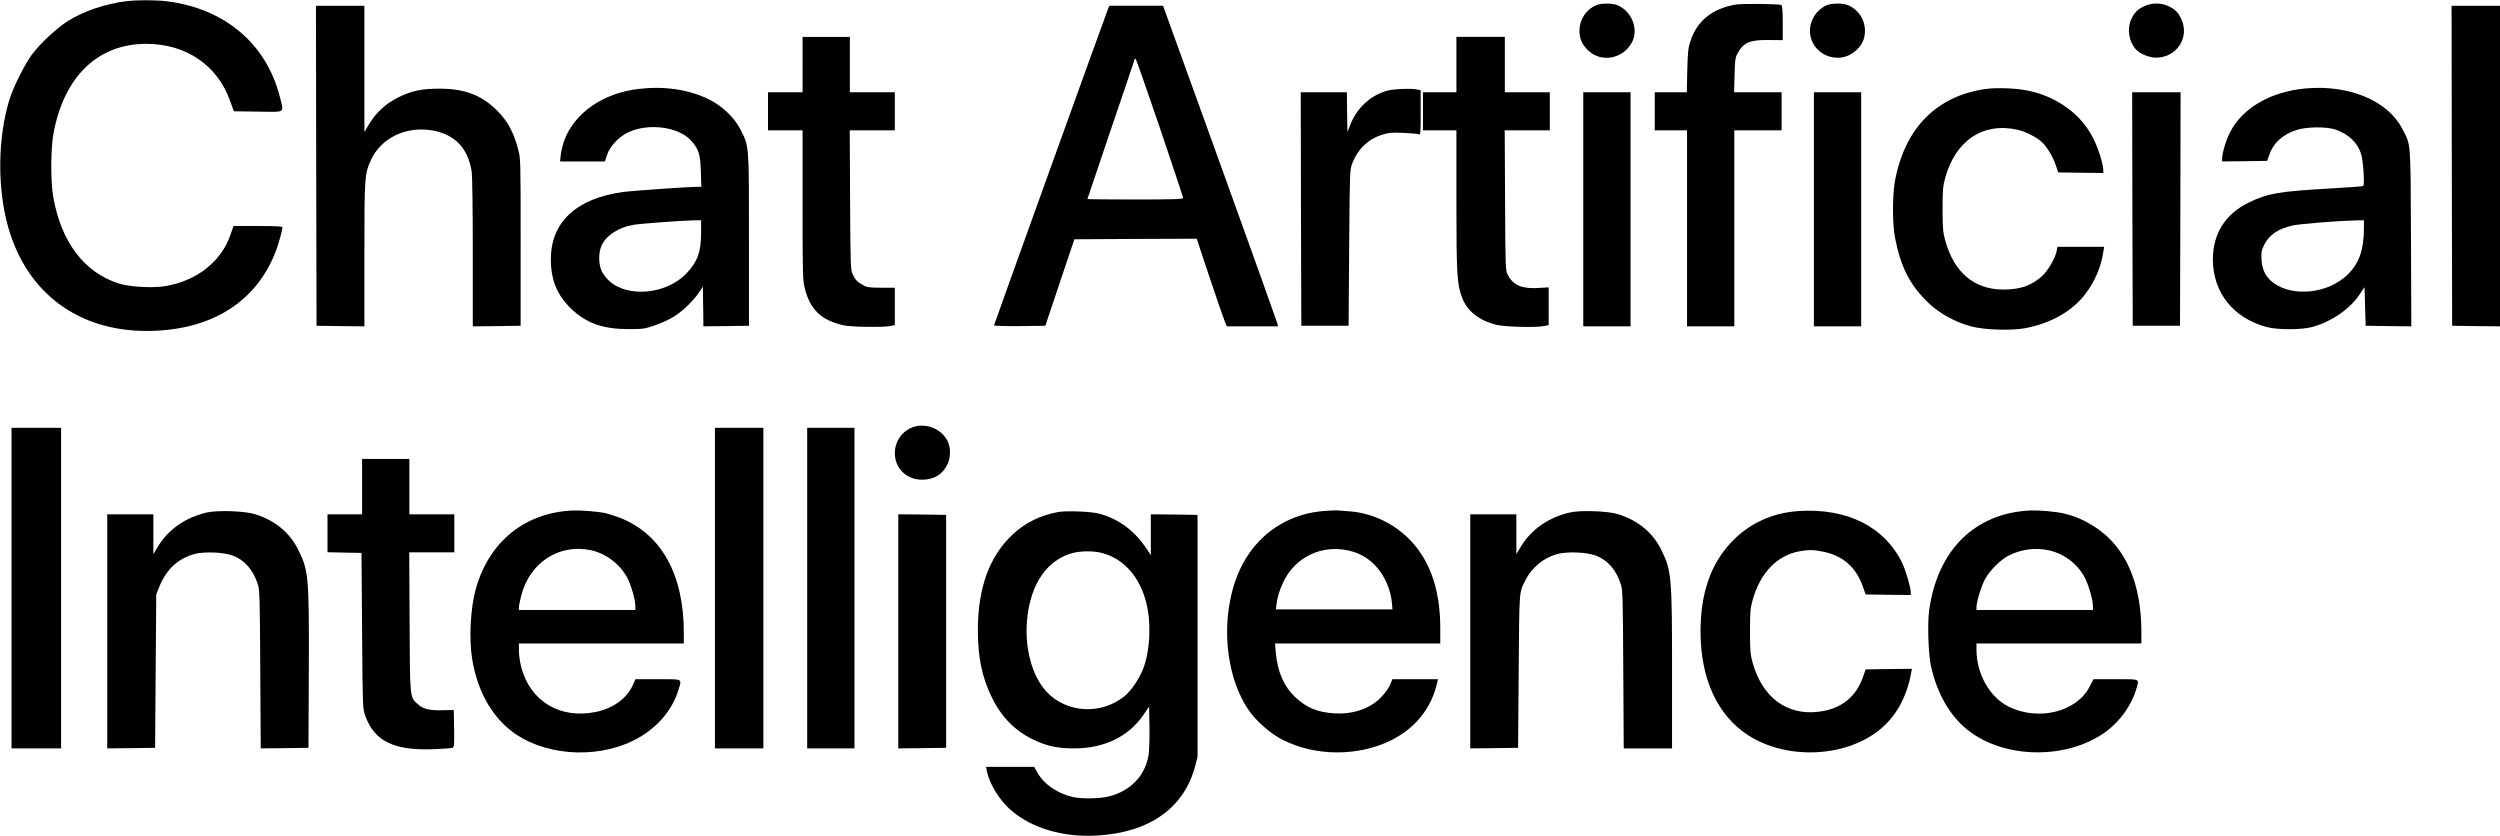 <?xml version="1.0" standalone="no"?>
<!DOCTYPE svg PUBLIC "-//W3C//DTD SVG 20010904//EN"
 "http://www.w3.org/TR/2001/REC-SVG-20010904/DTD/svg10.dtd">
<svg version="1.0" xmlns="http://www.w3.org/2000/svg"
 width="2168pt" height="725pt" viewBox="0 0 2168 725"
 preserveAspectRatio="xMidYMid meet">

<g transform="translate(0,725) scale(0.1,-0.1)"
fill="#000000" stroke="none">
<path d="M1090 7239 c-179 -23 -359 -84 -498 -169 -95 -59 -240 -193 -312
-289 -61 -80 -160 -276 -195 -385 -106 -333 -111 -784 -11 -1126 163 -562 605
-890 1197 -890 603 0 1022 294 1160 815 10 39 19 76 19 83 0 9 -49 12 -213 12
l-212 0 -25 -72 c-80 -235 -289 -401 -564 -449 -110 -19 -314 -7 -408 23 -298
97 -494 355 -565 742 -25 133 -24 428 1 561 92 492 384 774 803 775 345 0 618
-185 728 -494 l33 -91 211 -3 c245 -3 224 -17 187 130 -116 459 -480 766 -981
827 -102 12 -259 12 -355 0z"/>
<path d="M13840 7204 c-86 -37 -143 -125 -143 -219 0 -73 24 -126 82 -178 114
-103 299 -65 374 77 59 113 -3 269 -125 320 -47 20 -142 20 -188 0z"/>
<path d="M15048 7210 c-202 -36 -333 -143 -389 -318 -19 -56 -23 -97 -27 -254
l-4 -188 -139 0 -139 0 0 -165 0 -165 140 0 140 0 0 -850 0 -850 205 0 205 0
0 850 0 850 205 0 205 0 0 165 0 165 -206 0 -206 0 4 148 c3 127 6 153 25 187
51 96 106 120 271 118 l122 -1 0 149 c0 101 -4 150 -12 155 -17 11 -346 14
-400 4z"/>
<path d="M15840 7204 c-85 -37 -143 -125 -144 -219 -1 -201 239 -310 392 -179
60 51 85 105 85 179 0 95 -58 183 -145 219 -47 20 -142 20 -188 0z"/>
<path d="M18595 7196 c-60 -28 -87 -56 -114 -116 -37 -82 -19 -192 42 -259 35
-38 115 -71 175 -71 178 0 293 176 218 335 -28 60 -56 87 -116 114 -62 28
-141 27 -205 -3z"/>
<path d="M2742 5813 l3 -1388 208 -3 207 -2 0 622 c0 682 2 702 59 825 87 184
295 287 516 254 203 -30 321 -149 355 -356 6 -34 10 -333 10 -703 l0 -642 208
2 207 3 0 725 c0 721 0 726 -23 810 -38 144 -91 241 -180 330 -134 134 -281
191 -497 191 -155 1 -246 -18 -362 -76 -108 -53 -196 -135 -255 -236 l-38 -64
0 548 0 547 -210 0 -210 0 2 -1387z"/>
<path d="M9609 7173 c-37 -96 -989 -2738 -989 -2745 0 -4 100 -7 222 -6 l223
3 126 375 126 375 531 3 530 2 112 -337 c62 -186 121 -357 131 -380 l18 -43
222 0 221 0 -4 23 c-3 13 -227 639 -498 1390 l-494 1367 -233 0 -233 0 -11
-27z m449 -1031 c111 -328 202 -603 202 -609 0 -10 -90 -13 -415 -13 -228 0
-415 2 -415 4 0 2 92 275 205 607 113 331 205 604 205 606 0 2 3 3 8 3 4 0 98
-269 210 -598z"/>
<path d="M21262 5813 l3 -1388 208 -3 207 -2 0 1390 0 1390 -210 0 -210 0 2
-1387z"/>
<path d="M6960 6690 l0 -240 -150 0 -150 0 0 -165 0 -165 150 0 150 0 0 -648
c0 -614 1 -653 20 -726 46 -182 145 -275 335 -317 66 -15 346 -19 408 -6 l37
8 0 162 0 162 -117 0 c-101 0 -124 3 -158 22 -49 26 -69 47 -92 98 -17 37 -18
89 -21 643 l-3 602 195 0 196 0 0 165 0 165 -195 0 -195 0 0 240 0 240 -205 0
-205 0 0 -240z"/>
<path d="M12630 6690 l0 -240 -145 0 -145 0 0 -165 0 -165 145 0 145 0 0 -607
c0 -648 5 -728 50 -845 43 -116 148 -198 297 -235 74 -18 347 -25 416 -10 l37
8 0 163 0 164 -84 -5 c-145 -10 -222 22 -269 111 -22 41 -22 44 -25 649 l-3
607 196 0 195 0 0 165 0 165 -195 0 -195 0 0 240 0 240 -210 0 -210 0 0 -240z"/>
<path d="M5540 6479 c-308 -35 -556 -206 -646 -445 -13 -36 -27 -92 -31 -125
l-6 -59 195 0 194 0 18 55 c23 73 98 155 179 195 174 85 437 53 548 -67 68
-74 82 -118 87 -270 l4 -133 -23 0 c-89 0 -574 -33 -662 -46 -401 -56 -621
-263 -620 -584 0 -179 56 -313 178 -429 132 -125 274 -175 495 -175 126 0 141
2 230 33 52 18 127 52 165 76 76 47 174 143 221 215 l29 45 3 -173 2 -172 198
2 197 3 0 745 c0 832 2 807 -71 952 -52 105 -161 210 -274 265 -176 87 -383
118 -610 92z m540 -1246 c0 -169 -31 -253 -128 -355 -170 -178 -501 -212 -665
-68 -25 22 -55 61 -68 86 -29 62 -31 161 -2 224 39 88 146 158 275 180 65 11
402 36 521 39 l67 1 0 -107z"/>
<path d="M17225 6479 c-427 -58 -705 -337 -791 -794 -24 -123 -24 -378 0 -499
50 -256 132 -415 295 -568 93 -88 231 -163 366 -199 114 -30 347 -38 468 -15
225 43 409 148 523 299 81 108 133 229 153 356 l8 51 -202 0 -203 0 -6 -34
c-13 -66 -75 -173 -128 -221 -93 -83 -186 -115 -333 -116 -255 0 -430 148
-507 429 -18 66 -22 105 -22 267 0 165 3 200 22 270 90 328 331 488 632 419
66 -15 162 -64 207 -106 43 -40 97 -128 119 -196 l23 -67 195 -3 196 -2 0 23
c0 51 -42 186 -85 273 -103 211 -315 366 -568 418 -99 21 -271 28 -362 15z"/>
<path d="M19995 6483 c-308 -28 -553 -172 -659 -386 -34 -69 -66 -177 -66
-225 l0 -22 196 2 195 3 18 52 c34 102 117 177 236 216 89 28 262 30 340 3
114 -40 191 -115 222 -215 7 -25 17 -97 20 -158 5 -92 3 -113 -8 -117 -8 -3
-138 -12 -289 -21 -441 -25 -534 -42 -698 -121 -204 -99 -312 -270 -312 -494
1 -288 178 -510 470 -587 90 -24 301 -24 390 1 164 44 326 154 410 279 l45 67
5 -167 5 -168 198 -3 198 -2 -3 767 c-4 857 1 800 -76 947 -127 244 -462 383
-837 349z m505 -1215 c-1 -186 -42 -302 -141 -399 -166 -163 -469 -198 -641
-74 -68 50 -100 110 -106 201 -4 64 -1 80 21 127 45 91 121 143 250 172 67 14
392 40 550 44 l67 1 0 -72z"/>
<path d="M12032 6464 c-146 -39 -267 -151 -324 -300 l-23 -59 -3 173 -2 172
-200 0 -200 0 2 -1012 3 -1013 205 0 205 0 5 675 c5 664 5 676 27 733 46 122
135 209 254 247 58 19 84 22 186 18 65 -3 126 -8 136 -12 16 -8 17 5 17 187
l0 195 -31 6 c-54 11 -202 5 -257 -10z"/>
<path d="M13730 5435 l0 -1015 205 0 205 0 0 1015 0 1015 -205 0 -205 0 0
-1015z"/>
<path d="M15730 5435 l0 -1015 205 0 205 0 0 1015 0 1015 -205 0 -205 0 0
-1015z"/>
<path d="M18492 5438 l3 -1013 205 0 205 0 3 1013 2 1012 -210 0 -210 0 2
-1012z"/>
<path d="M7917 3546 c-95 -35 -157 -123 -157 -226 1 -133 101 -230 238 -230
104 0 182 50 222 142 26 60 24 142 -4 196 -54 105 -188 157 -299 118z"/>
<path d="M100 2150 l0 -1390 215 0 215 0 0 1390 0 1390 -215 0 -215 0 0 -1390z"/>
<path d="M6200 2150 l0 -1390 210 0 210 0 0 1390 0 1390 -210 0 -210 0 0
-1390z"/>
<path d="M7000 2150 l0 -1390 205 0 205 0 0 1390 0 1390 -205 0 -205 0 0
-1390z"/>
<path d="M3140 3030 l0 -240 -150 0 -150 0 0 -165 0 -164 148 -3 147 -3 5
-675 c5 -672 5 -675 28 -738 79 -220 247 -302 592 -289 80 3 153 8 163 12 16
7 17 22 15 168 l-3 160 -97 -2 c-115 -3 -167 10 -212 50 -73 63 -71 44 -74
717 l-3 602 196 0 195 0 0 165 0 165 -195 0 -195 0 0 240 0 240 -205 0 -205 0
0 -240z"/>
<path d="M4965 2823 c-413 -20 -719 -266 -837 -673 -48 -169 -63 -434 -33
-617 42 -259 157 -475 327 -612 269 -219 726 -260 1065 -96 197 96 342 258
397 444 29 98 43 91 -178 91 l-195 0 -25 -55 c-51 -112 -171 -199 -319 -229
-310 -64 -571 93 -647 390 -11 42 -20 106 -20 141 l0 63 715 0 715 0 0 94 c0
504 -194 853 -552 995 -40 15 -98 34 -128 41 -64 14 -213 26 -285 23z m157
-344 c130 -27 254 -120 317 -238 34 -64 71 -193 71 -248 l0 -33 -505 0 -505 0
0 23 c0 13 9 59 20 101 73 287 326 452 602 395z"/>
<path d="M11484 2819 c-278 -21 -515 -160 -665 -388 -240 -365 -236 -978 9
-1339 64 -93 188 -203 290 -255 283 -147 660 -149 947 -6 211 105 350 280 399
502 l6 27 -197 0 -198 0 -19 -46 c-10 -25 -43 -72 -72 -103 -97 -105 -248
-158 -414 -147 -145 9 -240 49 -335 138 -101 94 -157 222 -172 392 l-6 76 717
0 716 0 0 133 c0 344 -96 607 -286 788 -140 132 -319 212 -504 225 -41 3 -86
6 -100 8 -14 1 -66 -1 -116 -5z m214 -344 c90 -21 158 -59 223 -124 85 -86
142 -215 151 -341 l3 -45 -505 0 -505 0 3 30 c6 67 26 134 62 210 103 215 334
325 568 270z"/>
<path d="M15595 2818 c-231 -16 -430 -109 -586 -275 -175 -188 -262 -441 -262
-768 0 -411 145 -727 413 -901 330 -213 832 -195 1132 41 147 115 245 290 282
503 l6 32 -201 -2 -200 -3 -23 -65 c-61 -176 -191 -278 -383 -302 -277 -35
-491 124 -575 428 -19 68 -22 104 -22 269 0 164 3 201 22 269 65 236 212 390
406 425 79 15 127 14 211 -4 170 -36 282 -136 341 -305 l23 -65 196 -3 195 -2
0 23 c0 42 -40 180 -70 246 -151 321 -480 488 -905 459z"/>
<path d="M17605 2823 c-481 -23 -806 -346 -876 -871 -15 -109 -6 -381 16 -477
53 -239 163 -431 318 -555 320 -256 877 -260 1210 -7 116 88 212 224 251 356
29 98 43 91 -176 91 l-193 0 -34 -65 c-113 -219 -442 -300 -700 -174 -165 81
-280 283 -281 492 l0 57 715 0 715 0 0 100 c0 421 -136 734 -394 904 -93 62
-177 99 -274 122 -72 18 -216 30 -297 27z m157 -344 c134 -28 252 -116 316
-236 35 -66 72 -195 72 -250 l0 -33 -505 0 -505 0 0 23 c0 46 40 179 72 240
41 79 139 176 213 212 105 52 225 67 337 44z"/>
<path d="M1795 2806 c-191 -44 -343 -152 -433 -308 l-32 -53 0 173 0 172 -200
0 -200 0 0 -1015 0 -1015 208 2 207 3 5 665 5 665 24 60 c63 157 159 248 305
290 83 24 259 17 337 -14 104 -40 178 -128 217 -255 14 -44 16 -147 19 -734
l4 -682 207 2 207 3 3 660 c3 817 -1 875 -90 1054 -73 150 -201 257 -373 311
-89 29 -326 37 -420 16z"/>
<path d="M9178 2810 c-155 -28 -286 -92 -394 -193 -204 -190 -304 -465 -304
-832 0 -235 36 -408 120 -580 84 -174 203 -294 365 -371 119 -56 206 -74 353
-74 258 0 470 103 597 290 l50 72 3 -178 c2 -99 -2 -208 -8 -244 -30 -177
-155 -308 -341 -356 -79 -21 -244 -23 -319 -5 -133 32 -247 111 -302 208 l-30
53 -209 0 -208 0 6 -32 c22 -116 112 -262 217 -350 182 -153 448 -230 736
-214 455 25 756 236 853 598 l22 83 0 1050 0 1050 -202 3 -203 2 0 -177 0
-178 -34 52 c-104 158 -241 261 -411 308 -69 19 -285 28 -357 15z m377 -355
c188 -49 328 -205 385 -430 45 -173 34 -415 -25 -571 -34 -89 -107 -197 -166
-244 -205 -162 -503 -143 -674 42 -130 140 -196 399 -165 652 35 295 176 492
391 550 72 19 181 20 254 1z"/>
<path d="M13615 2806 c-191 -44 -343 -152 -433 -308 l-32 -53 0 173 0 172
-200 0 -200 0 0 -1015 0 -1015 208 2 207 3 5 665 c6 719 2 676 60 791 55 109
157 192 273 224 90 24 259 17 338 -14 104 -40 178 -127 217 -255 14 -44 16
-147 19 -733 l4 -683 209 0 210 0 0 673 c0 818 -5 869 -92 1046 -73 150 -201
257 -373 311 -89 29 -326 37 -420 16z"/>
<path d="M7790 1775 l0 -1015 208 2 207 3 0 1010 0 1010 -207 3 -208 2 0
-1015z"/>
</g>
</svg>
